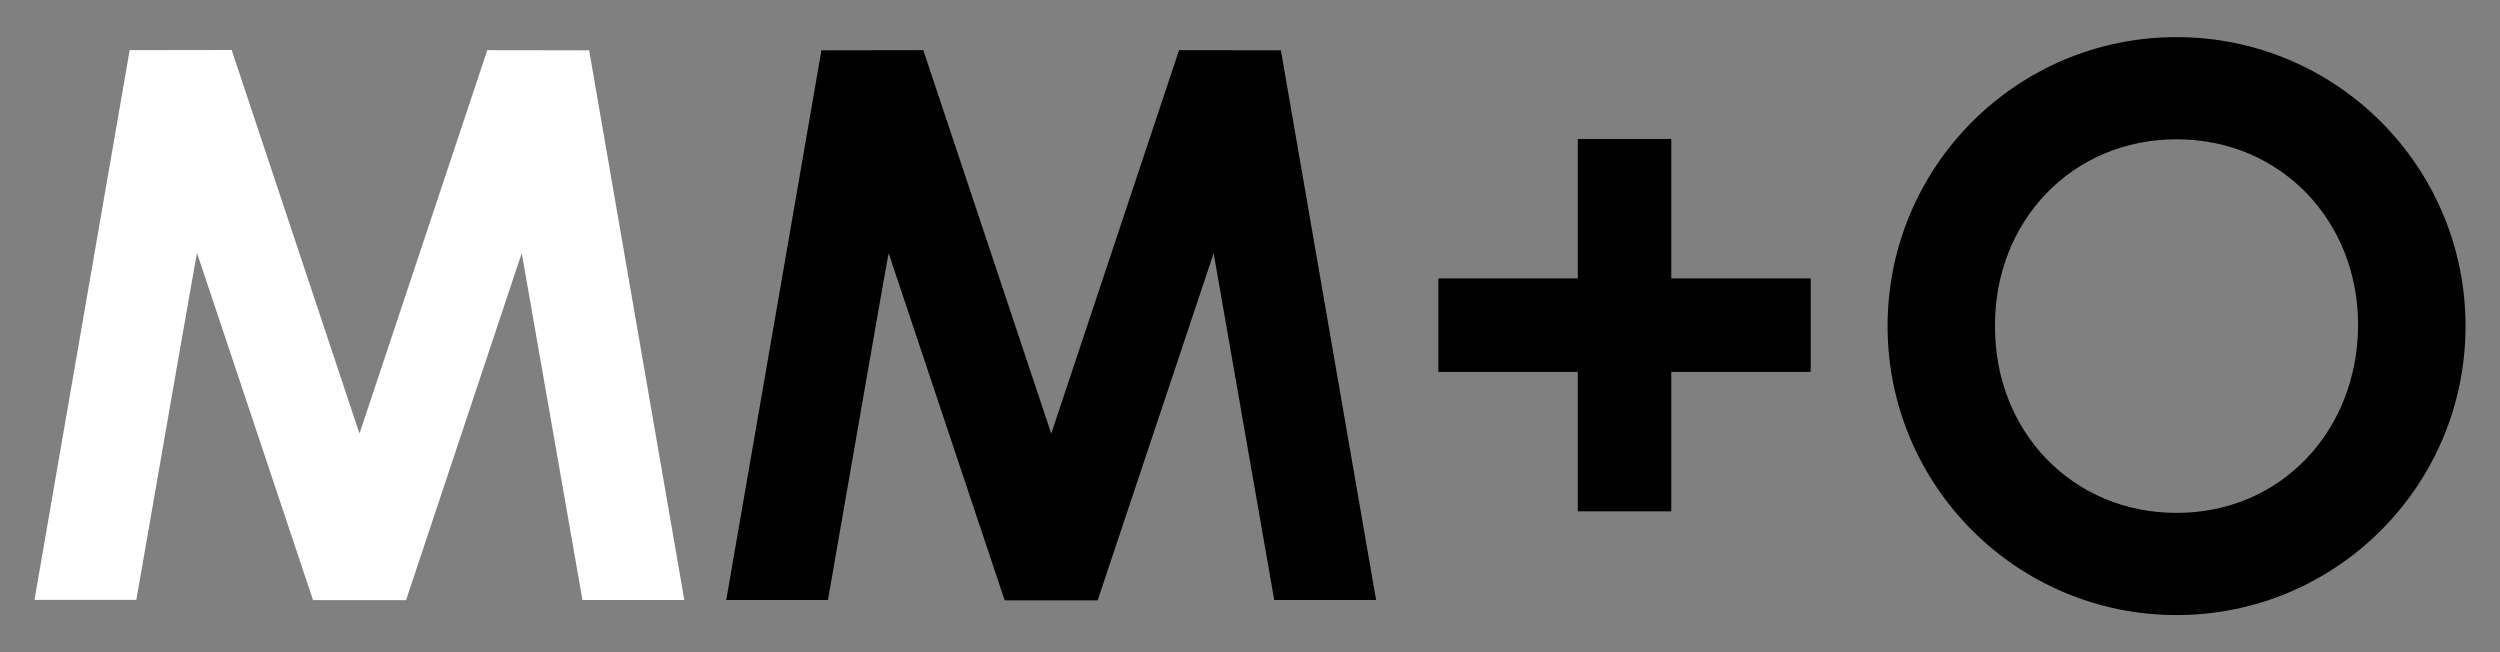 <?xml version="1.0" encoding="UTF-8"?>
<!-- Generator: Adobe Illustrator 28.1.0, SVG Export Plug-In . SVG Version: 6.00 Build 0)  -->
<svg xmlns="http://www.w3.org/2000/svg" xmlns:xlink="http://www.w3.org/1999/xlink" version="1.1" id="Layer_1" x="0px" y="0px" viewBox="0 0 161 42" style="enable-background:new 0 0 161 42;" xml:space="preserve">
<rect x="0" y="0" width="161" height="42" fill="#808080" stroke="none"/>
<style type="text/css">
	.st0{fill:#FFFFFF;}
</style>
<path d="M82.06,38.64h6.56l-6.13-35.4l-6.56-0.01L67.7,27.92L59.46,3.23L52.9,3.24l-6.13,35.4h6.55c1.29-7.4,3.88-22.33,3.91-22.33  l7.47,22.35h5.99l7.47-22.35L82.06,38.64z"></path>
<path class="st0" d="M37.51,38.64h6.56l-6.13-35.4l-6.56-0.01l-8.23,24.69l-8.23-24.7L8.35,3.23l-6.13,35.4h6.56  c1.29-7.4,3.88-22.33,3.91-22.33l7.47,22.35h5.99L33.6,16.3L37.51,38.64z"></path>
<polygon points="116.61,17.93 107.63,17.93 107.63,8.95 101.61,8.95 101.61,17.93 92.63,17.93 92.63,23.95 101.61,23.95   101.61,32.93 107.63,32.93 107.63,23.95 116.61,23.95 "></polygon>
<path d="M140.17,2.39c-10.28,0-18.61,8.33-18.61,18.61s8.33,18.61,18.61,18.61s18.61-8.33,18.61-18.61S150.45,2.39,140.17,2.39z   M140.17,33.03c-6.74,0-11.73-5.29-11.69-12.03c-0.04-6.74,4.95-12.03,11.69-12.03S151.9,14.26,151.86,21  C151.81,27.74,146.91,33.03,140.17,33.03z"></path>
</svg>
